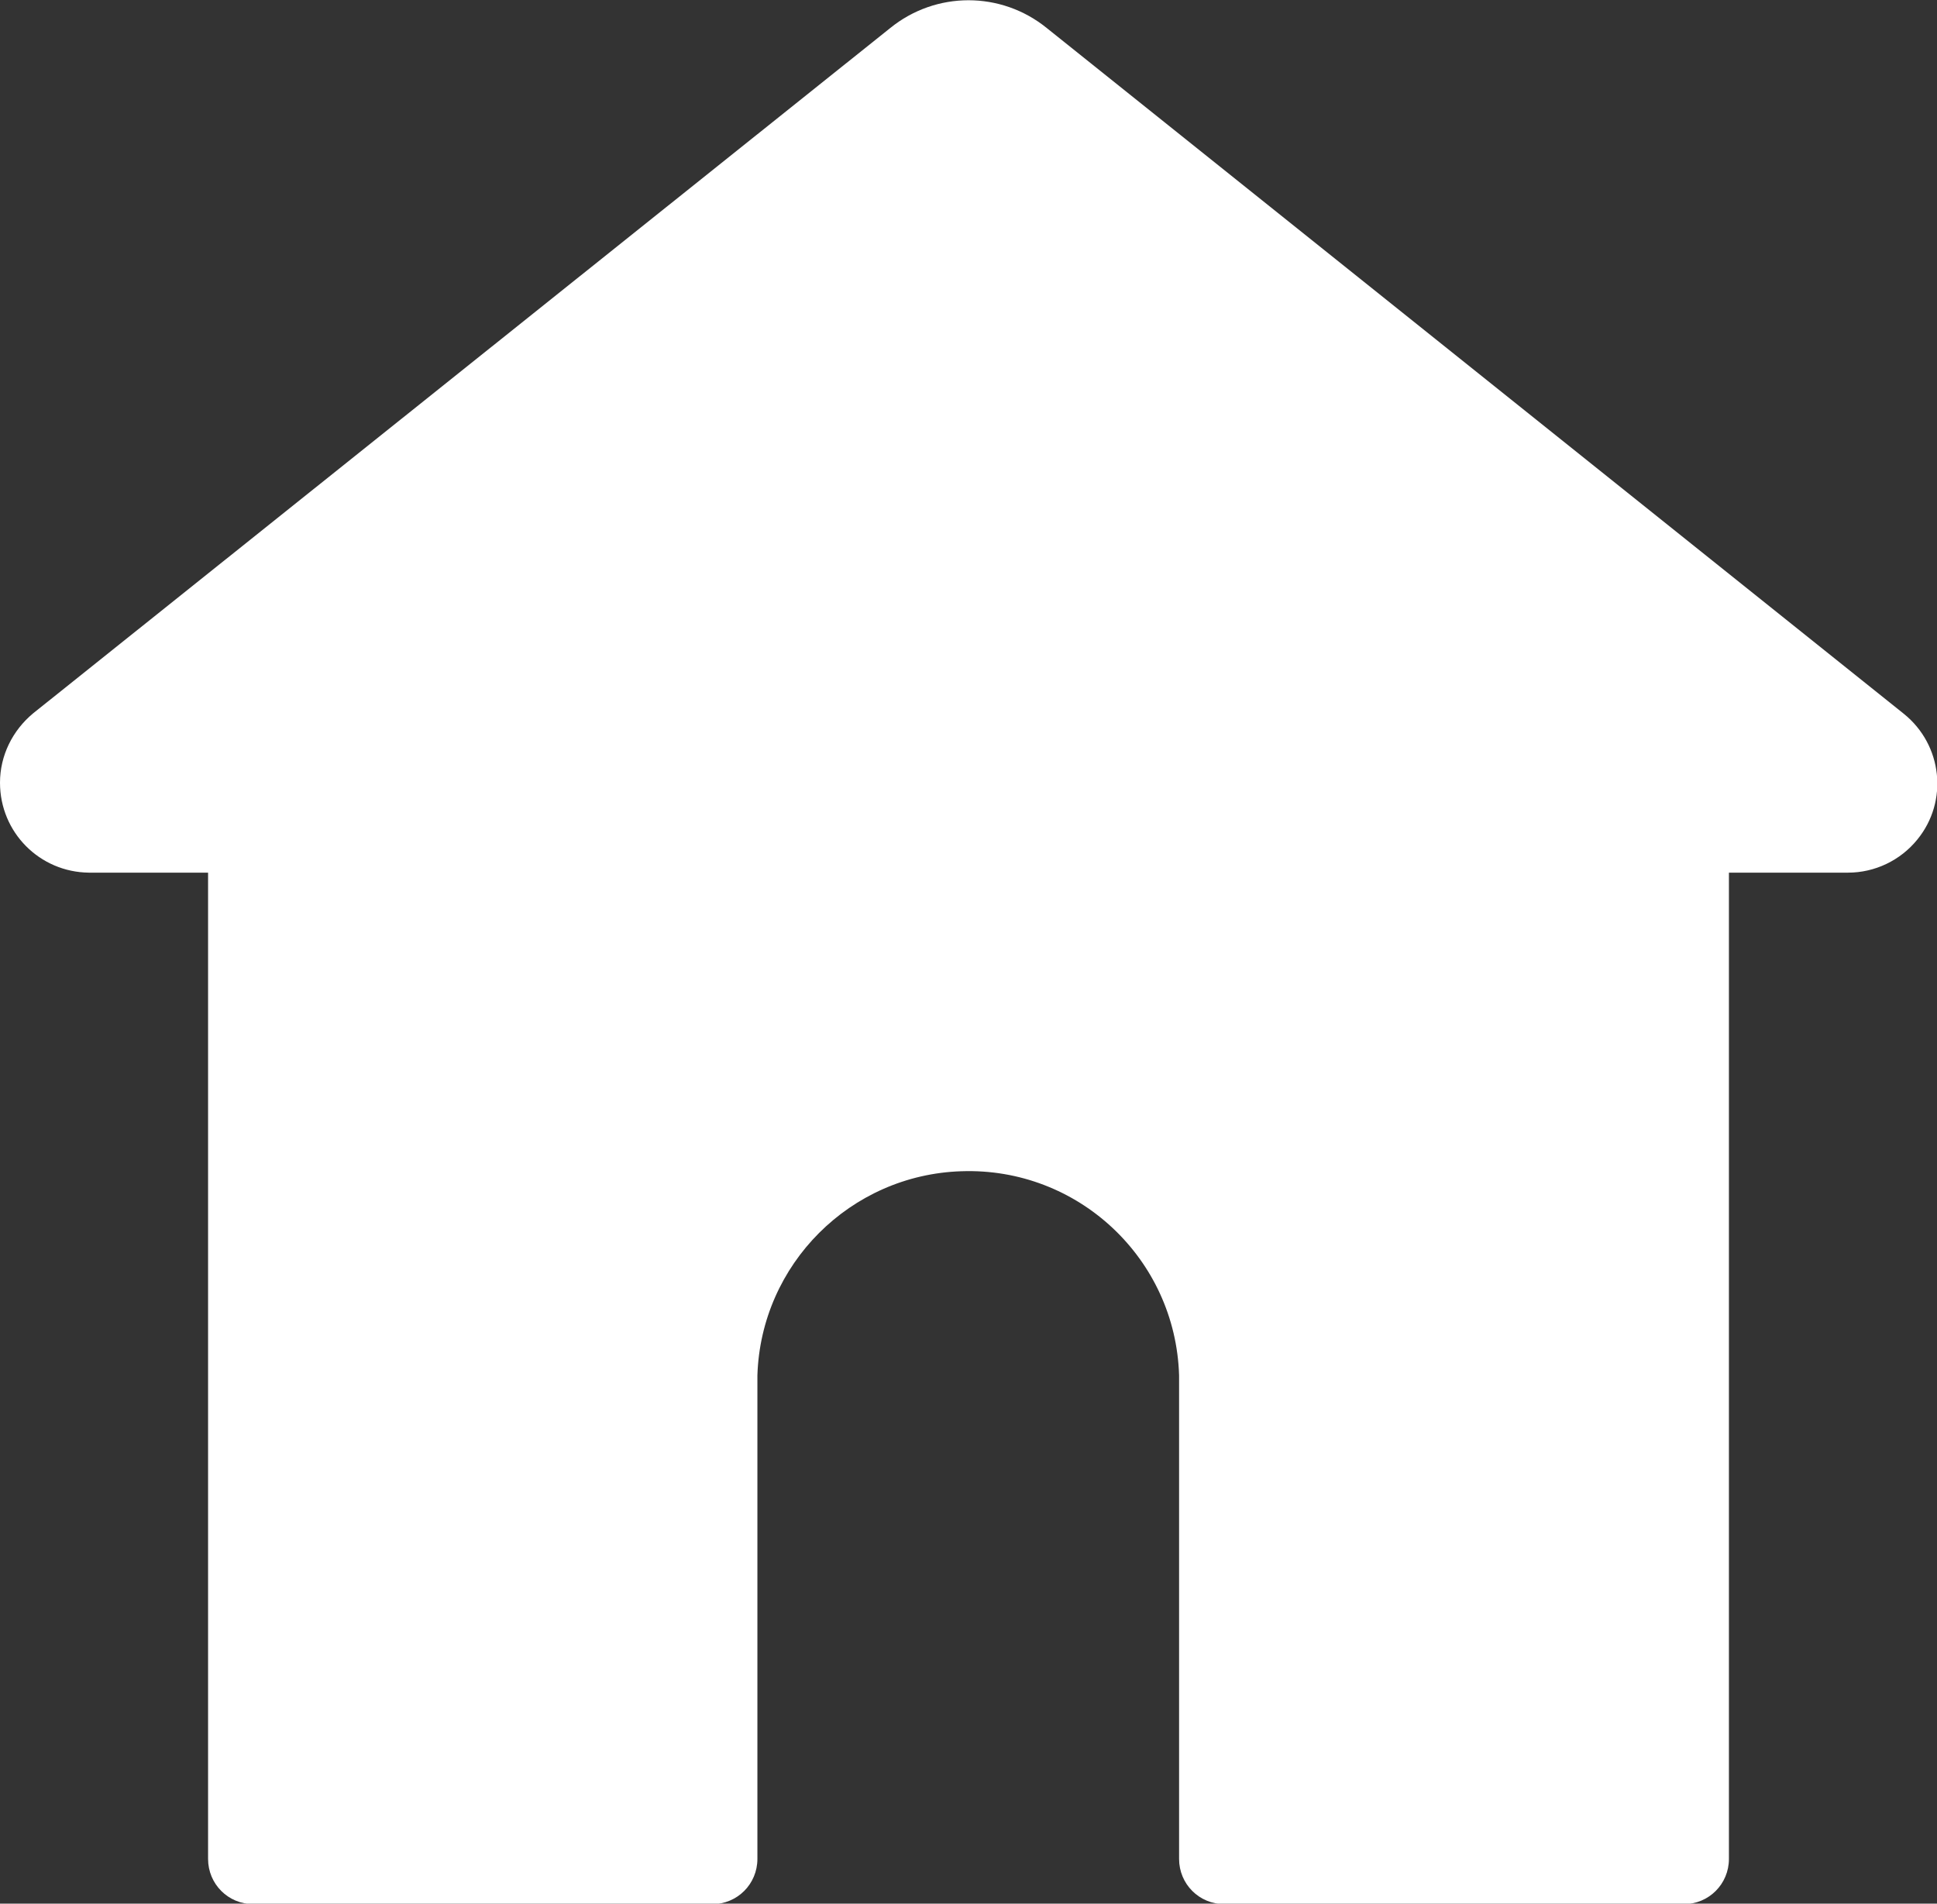 <svg xmlns="http://www.w3.org/2000/svg" id="Calque_2" data-name="Calque 2" viewBox="0 0 38.54 37.87"><rect x="0" y="0" width="38.54" height="37.87" fill="#333333" stroke="none"/><defs><style>      .cls-1 {        fill: #fff;        fill-rule: evenodd;      }    </style></defs><g id="Calque_1-2" data-name="Calque 1"><path class="cls-1" d="M36.77,17.36h-2.37v19.62c0,.5-.4.9-.9.9h-9.14c-.5,0-.9-.4-.9-.9v-9.62c-.07-2.32-2.01-4.14-4.33-4.06-2.21.07-3.99,1.85-4.06,4.06v9.62c0,.5-.4.9-.9.9H5.04c-.5,0-.9-.4-.9-.9v-19.62H1.77C.79,17.35,0,16.56,0,15.57c0-.54.25-1.04.66-1.38L17.71.56c.91-.74,2.21-.74,3.12,0l17.05,13.64c.77.62.89,1.74.27,2.5-.34.42-.85.66-1.38.66Z"></path></g></svg>